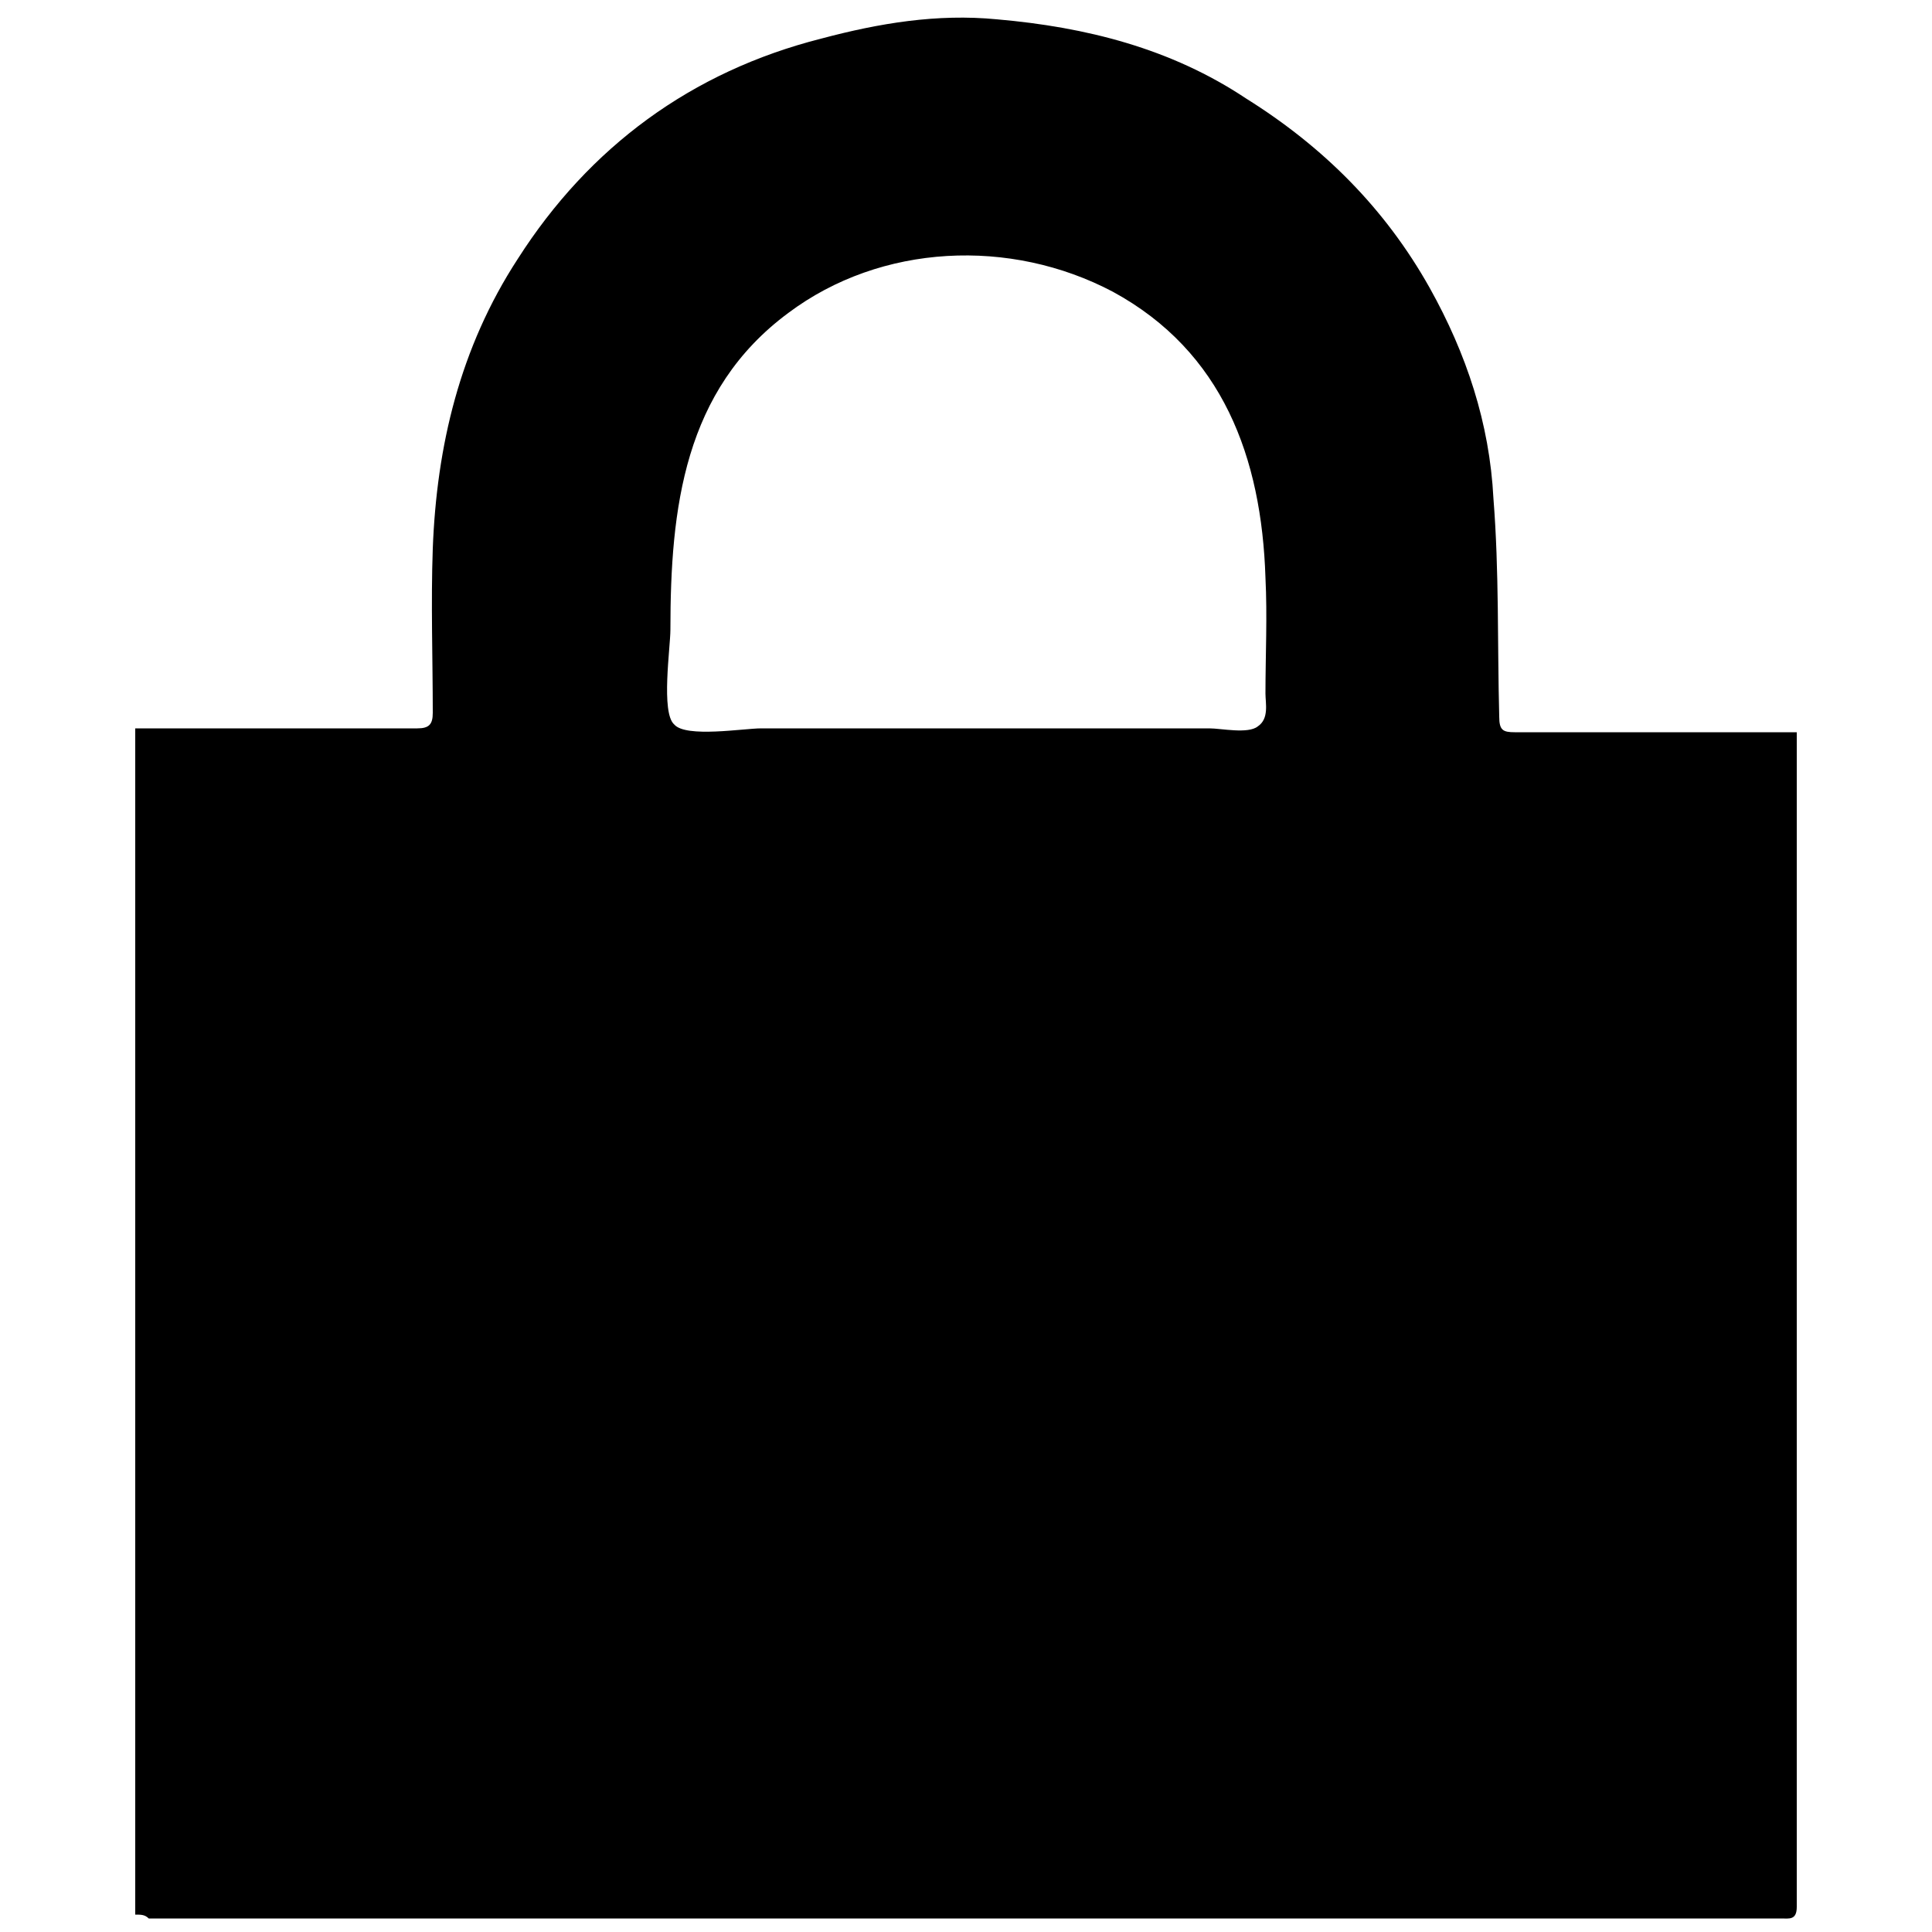 <svg xmlns="http://www.w3.org/2000/svg" xmlns:xlink="http://www.w3.org/1999/xlink" id="Calque_1" x="0px" y="0px" viewBox="0 0 100 100" xml:space="preserve"><path d="M7,99.1c0-20.5,0-40.9,0-61.4c0.3,0,0.5,0,0.8,0c4.6,0,9.2,0,13.8,0c0.6,0,0.8-0.2,0.8-0.8c0-2.8-0.1-5.7,0-8.5 c0.2-5.3,1.4-10.4,4.4-15C30.5,7.6,35.8,3.7,42.5,2c3-0.8,6-1.3,9.1-1c4.6,0.4,9,1.5,12.9,4.1c4,2.5,7.2,5.7,9.5,9.8 c1.9,3.4,3.1,7,3.3,10.9c0.3,3.8,0.2,7.5,0.3,11.3c0,0.7,0.2,0.8,0.8,0.8c4.6,0,9.2,0,13.8,0c0.3,0,0.5,0,0.8,0c0,0.3,0,0.5,0,0.8 c0,20,0,40,0,60c0,0.7-0.4,0.6-0.8,0.6c-25.3,0-50.5,0-75.7,0c-2.9,0-5.9,0-8.8,0C7.5,99.1,7.3,99.1,7,99.1z M50,37.7 c4.2,0,8.4,0,12.6,0c0.6,0,2,0.3,2.5-0.1c0.6-0.4,0.4-1.2,0.4-1.7c0-2,0.1-4,0-6c-0.2-6.2-2.2-11.7-7.9-14.8 c-5.3-2.8-12-2.5-16.8,1.1c-5.4,4-6.1,10.1-6.1,16.4c0,0.9-0.5,4.3,0.2,4.9c0.6,0.7,3.6,0.2,4.5,0.2C42.8,37.7,46.4,37.7,50,37.7z"></path></svg>